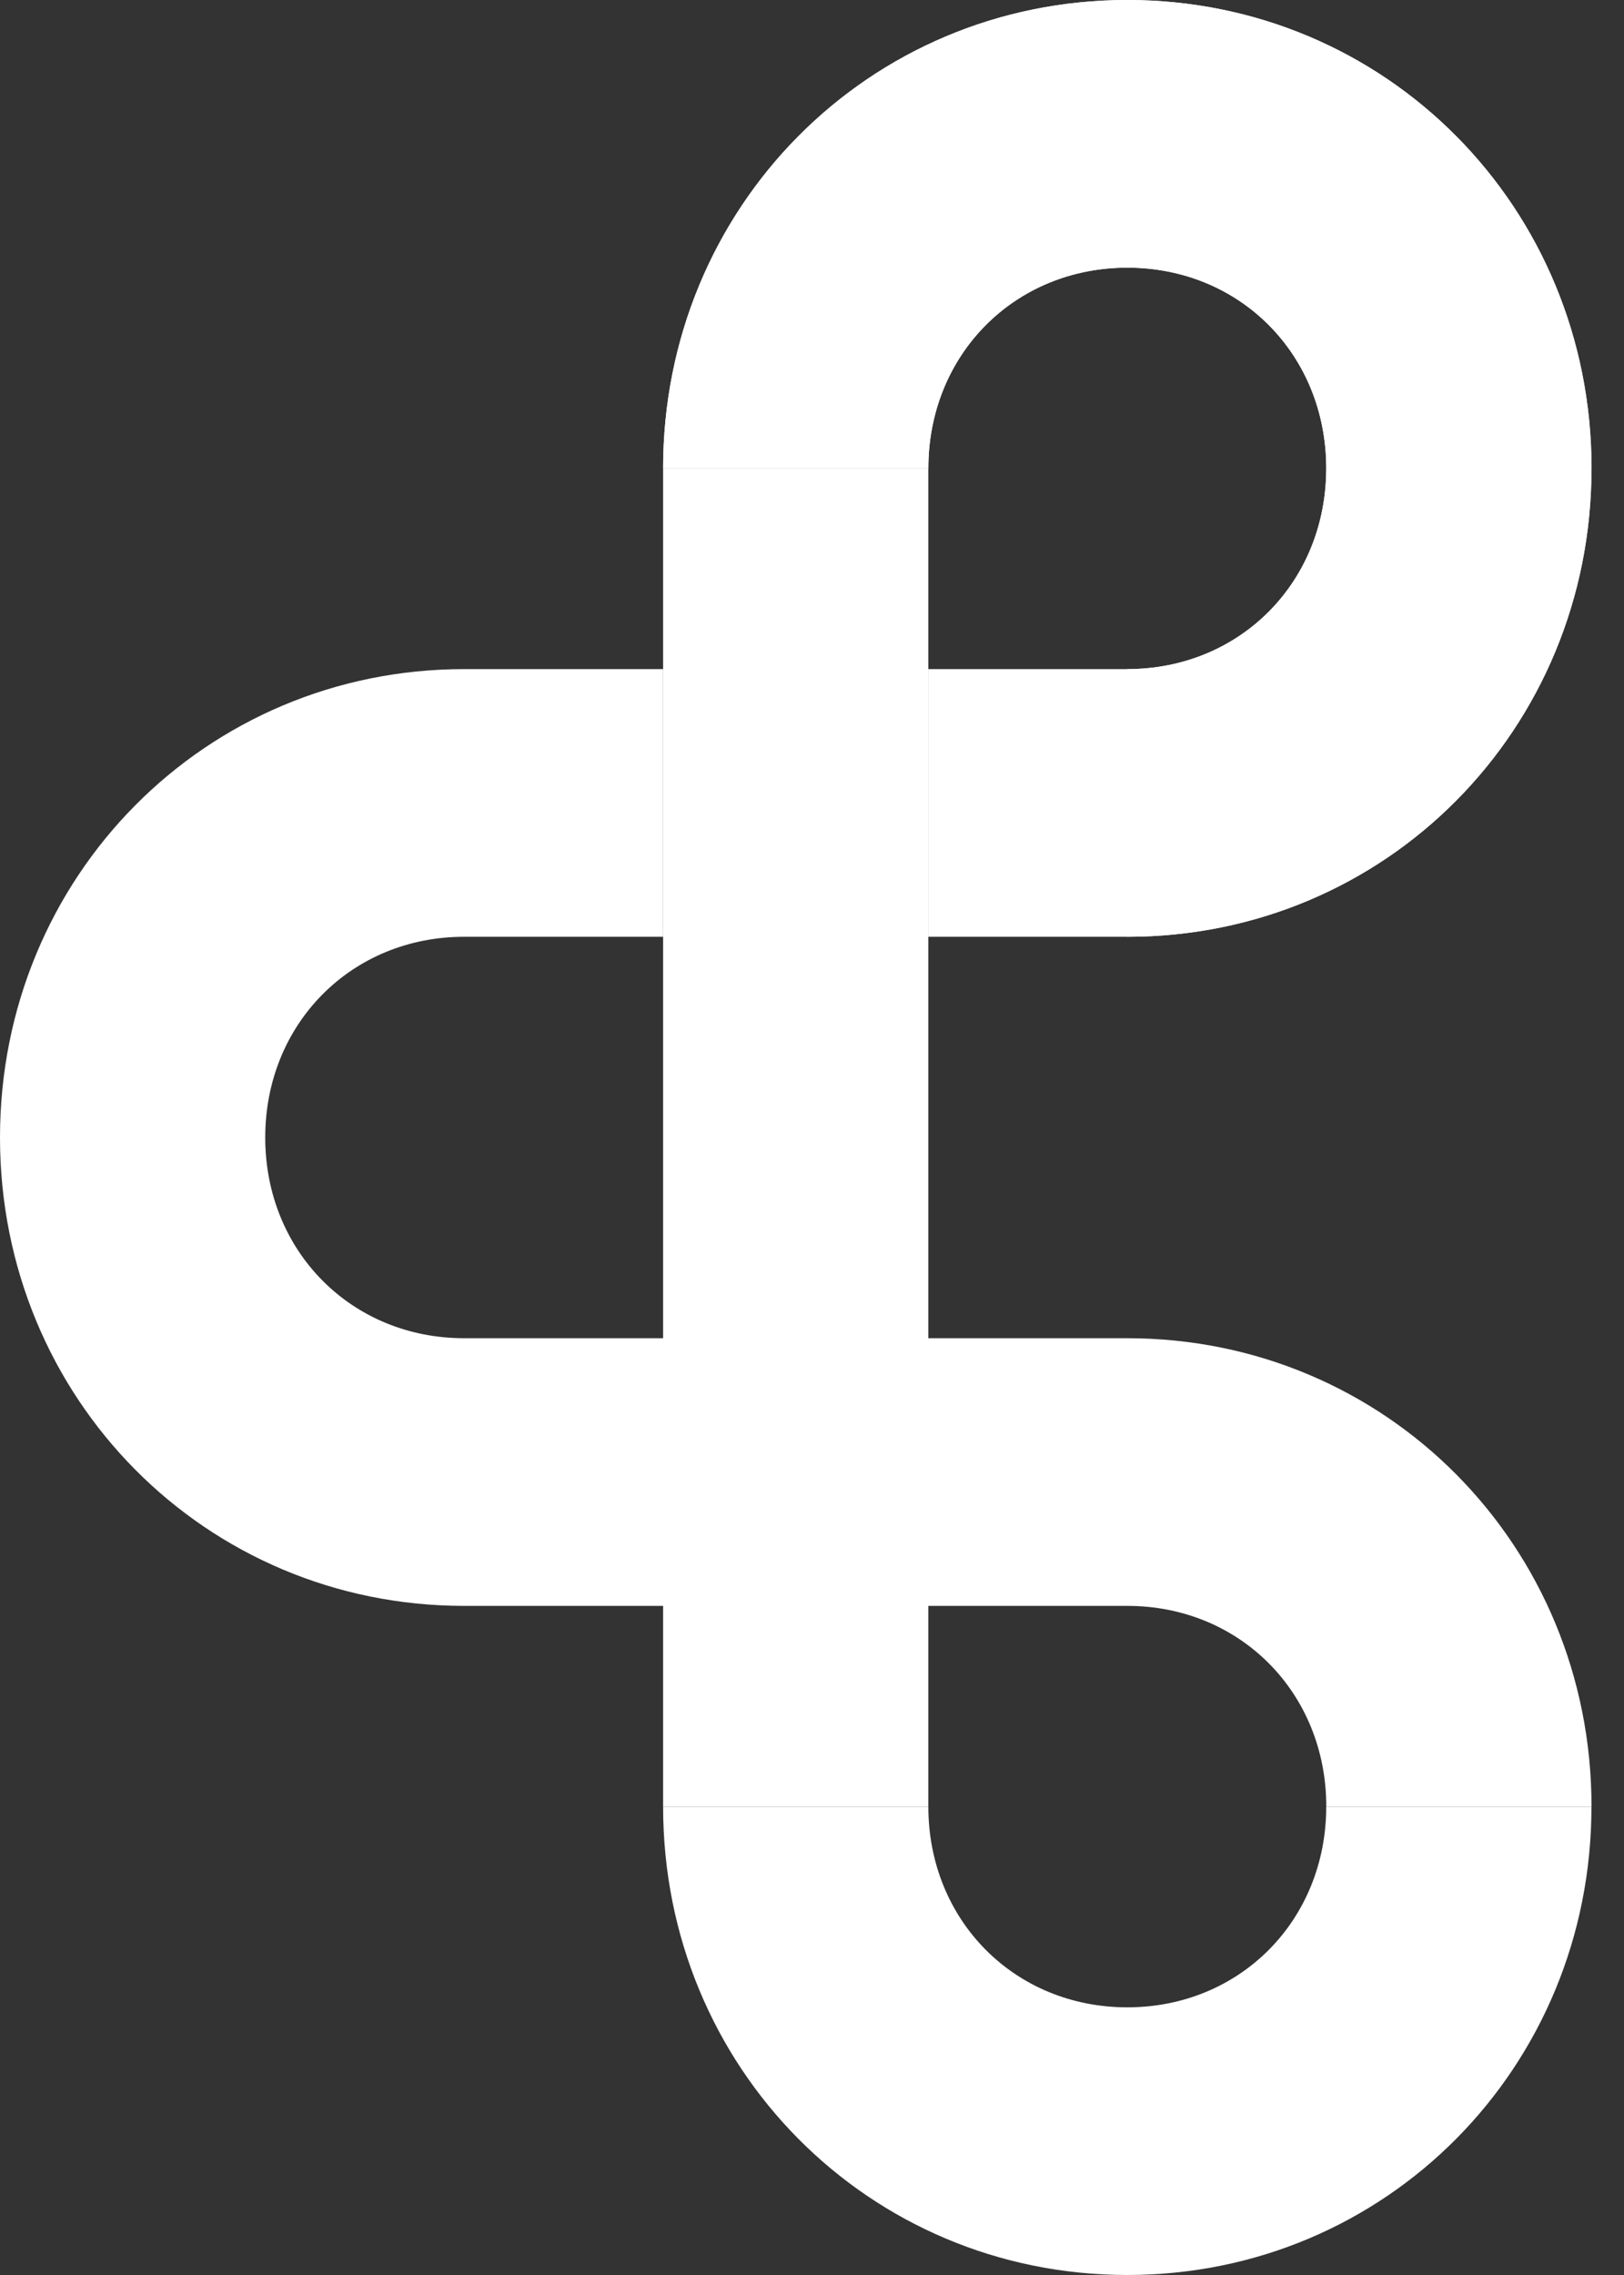 <svg width="25" height="35" viewBox="0 0 25 35" fill="none" xmlns="http://www.w3.org/2000/svg">
<rect x="0" y="0" width="25" height="35" fill="#333333" stroke="none"/>
<path fill-rule="evenodd" clip-rule="evenodd" d="M10.208 7.206C10.208 3.191 13.372 0 17.354 0C21.335 0 24.499 3.191 24.499 7.206C24.499 11.221 21.335 14.412 17.354 14.412V10.294C19.089 10.294 20.416 8.956 20.416 7.206C20.416 5.456 19.089 4.118 17.354 4.118C15.618 4.118 14.291 5.456 14.291 7.206H10.208Z" fill="white"/>
<path fill-rule="evenodd" clip-rule="evenodd" d="M24.5 7.206C24.5 11.22 21.335 14.412 17.354 14.412H14.291V10.294H17.354C19.089 10.294 20.416 8.956 20.416 7.206H24.5Z" fill="white"/>
<path fill-rule="evenodd" clip-rule="evenodd" d="M17.355 0C21.336 0 24.501 3.191 24.501 7.206H20.417C20.417 5.456 19.09 4.118 17.355 4.118V0Z" fill="white"/>
<path fill-rule="evenodd" clip-rule="evenodd" d="M17.354 4.118C15.618 4.118 14.291 5.456 14.291 7.206H10.208C10.208 3.191 13.372 0 17.354 0V4.118Z" fill="white"/>
<path fill-rule="evenodd" clip-rule="evenodd" d="M0 17.5C0 13.485 3.165 10.294 7.146 10.294H10.208V14.412H7.146C5.41 14.412 4.083 15.75 4.083 17.5H0Z" fill="white"/>
<path fill-rule="evenodd" clip-rule="evenodd" d="M10.208 27.794C10.208 31.809 13.372 35 17.354 35C21.335 35 24.499 31.809 24.499 27.794H20.416C20.416 29.544 19.089 30.882 17.354 30.882C15.618 30.882 14.291 29.544 14.291 27.794H10.208Z" fill="white"/>
<path fill-rule="evenodd" clip-rule="evenodd" d="M14.291 7.206V27.794H10.208V7.206H14.291Z" fill="white"/>
<path fill-rule="evenodd" clip-rule="evenodd" d="M24.5 27.794C24.5 23.779 21.335 20.588 17.354 20.588H12.25V24.706H17.354C19.09 24.706 20.417 26.044 20.417 27.794H24.5Z" fill="white"/>
<path fill-rule="evenodd" clip-rule="evenodd" d="M0 17.5C0 21.515 3.165 24.706 7.146 24.706H12.25V20.588H7.146C5.41 20.588 4.083 19.25 4.083 17.5H0Z" fill="white"/>
</svg>
